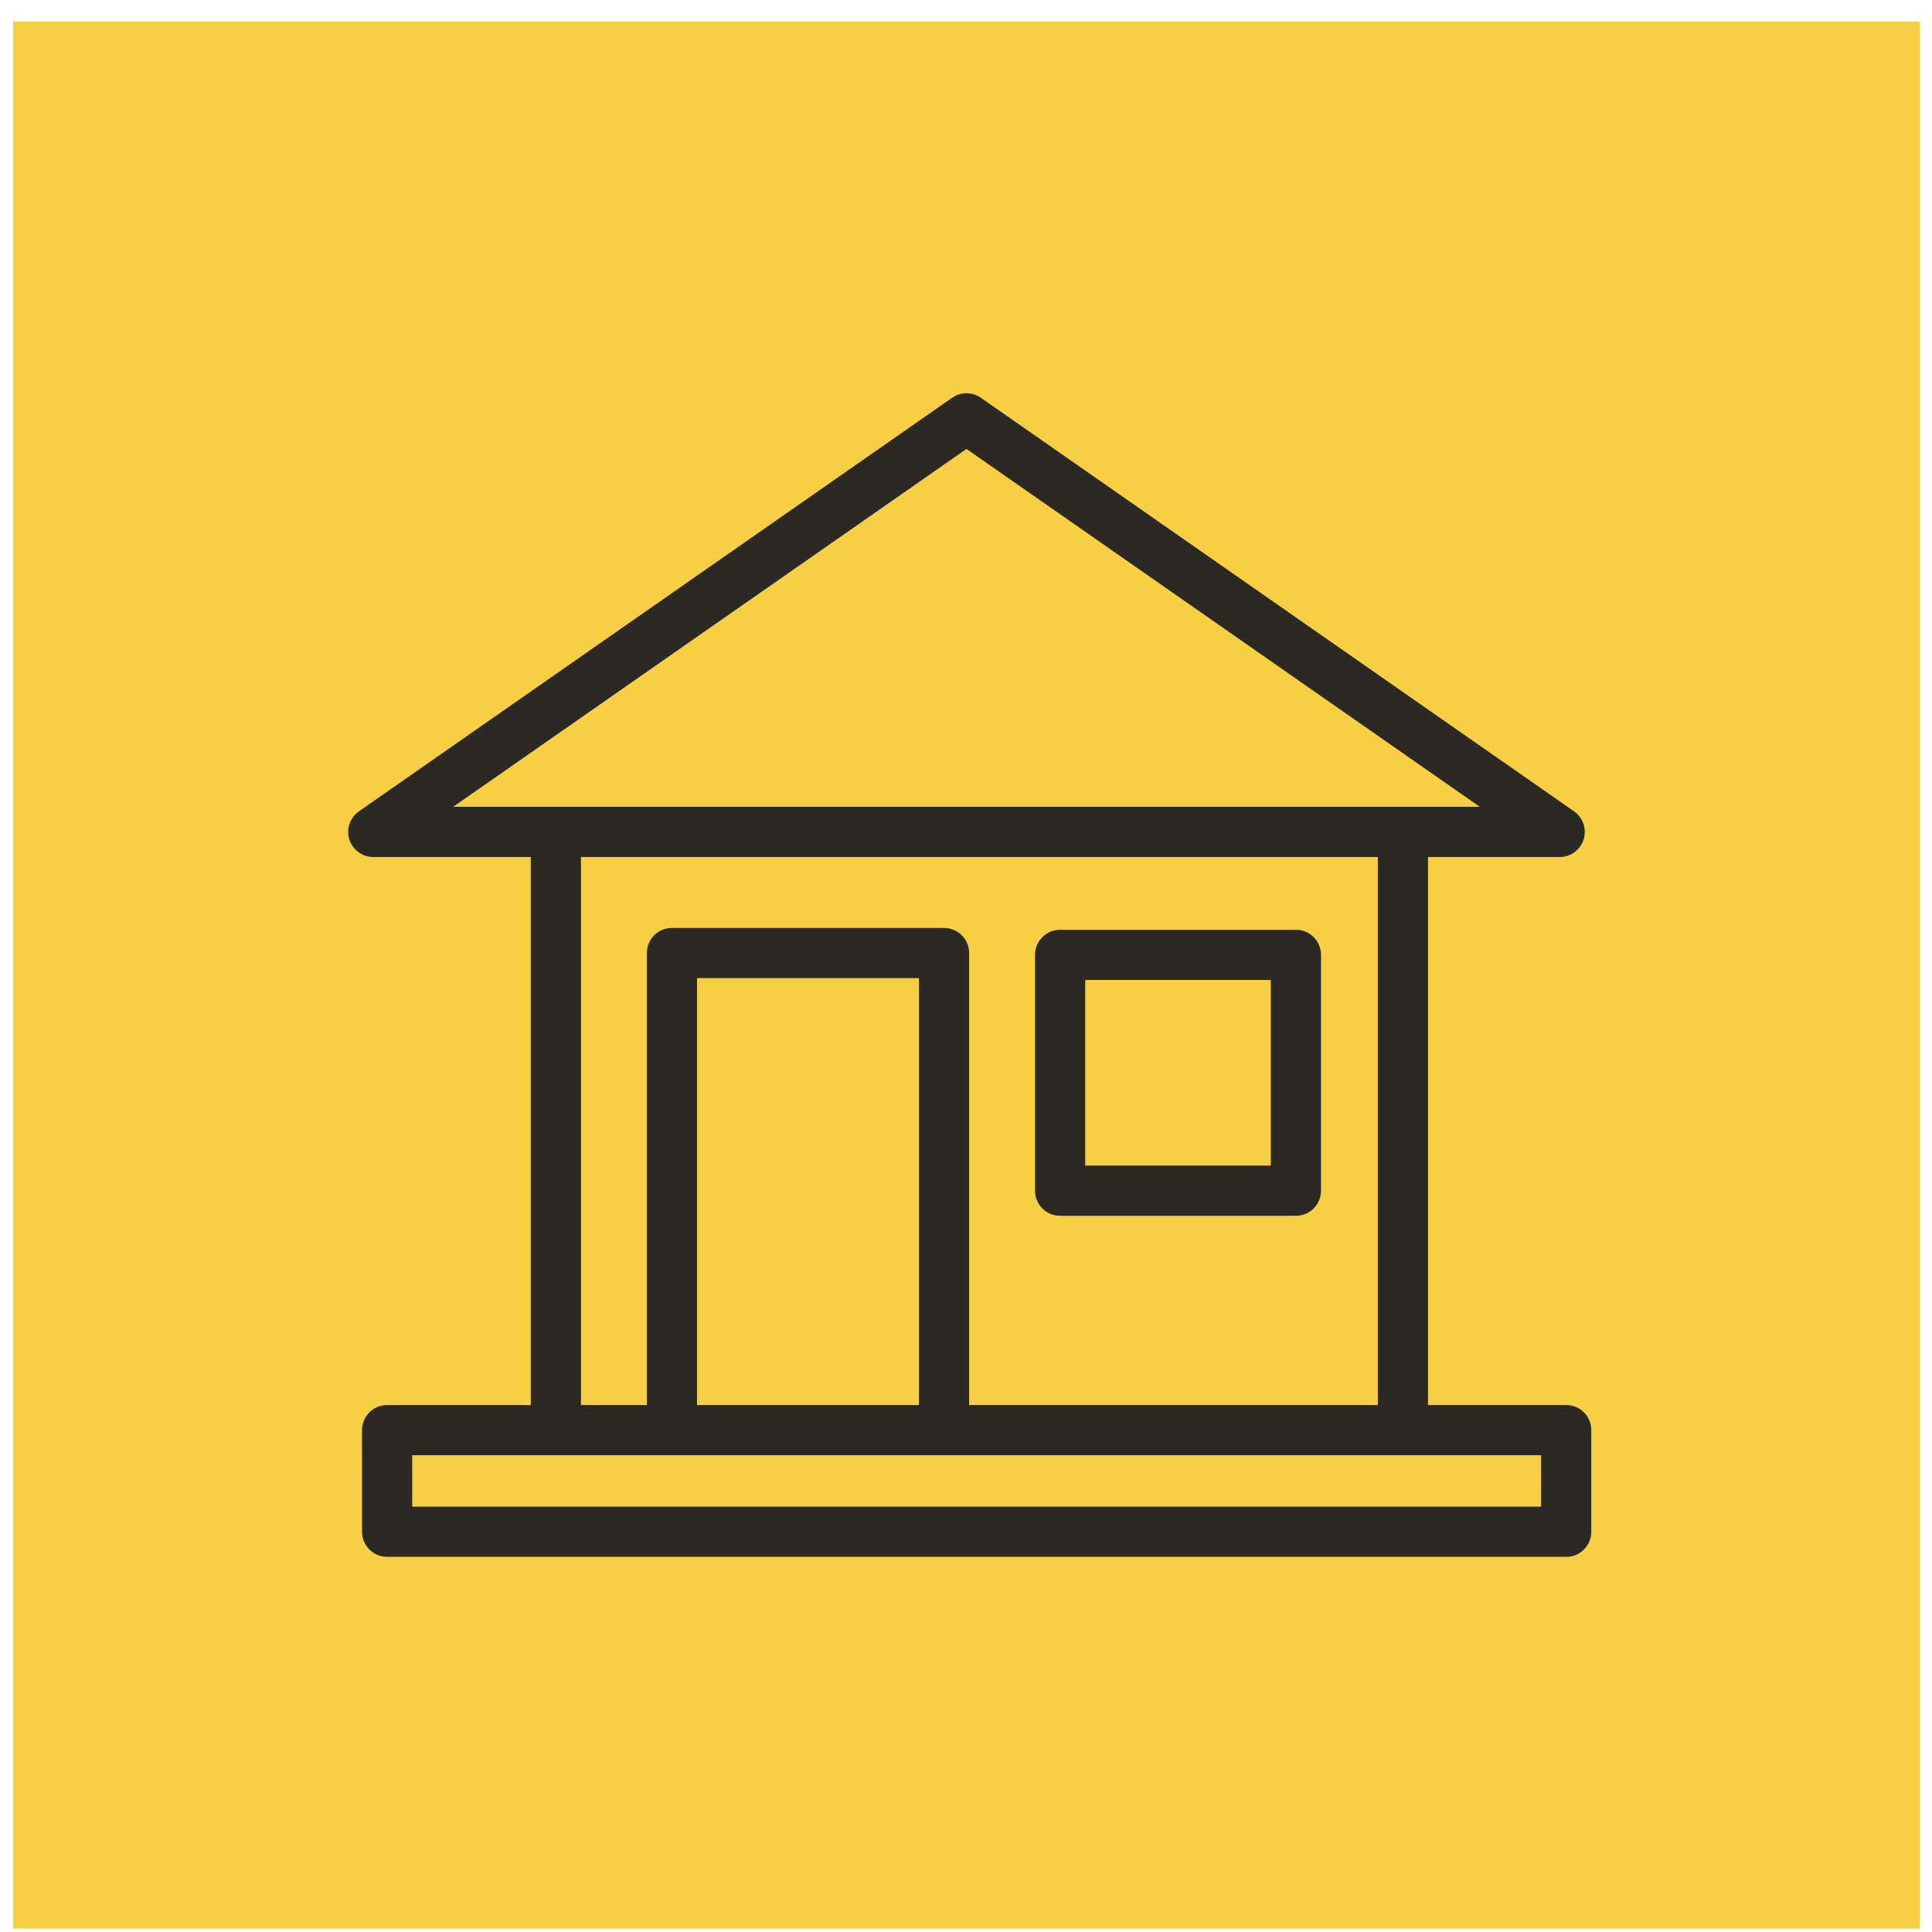 <svg fill="none" height="77" width="77" xmlns="http://www.w3.org/2000/svg"><path d="M76.519.86h-76v76h76z" fill="#f7cf43"/><path d="M38.519 16.673l23.642 16.483H14.877zm-23.09 40.325h46.992v4.05H15.43zm26.822-18.942h9.398v9.399h-9.398zm-20.097-4.771V56.78m33.76-23.495V56.78m-29.134.144V37.983h10.844v18.941" stroke="#2c2925" stroke-linecap="round" stroke-linejoin="round" stroke-width="2"/></svg>